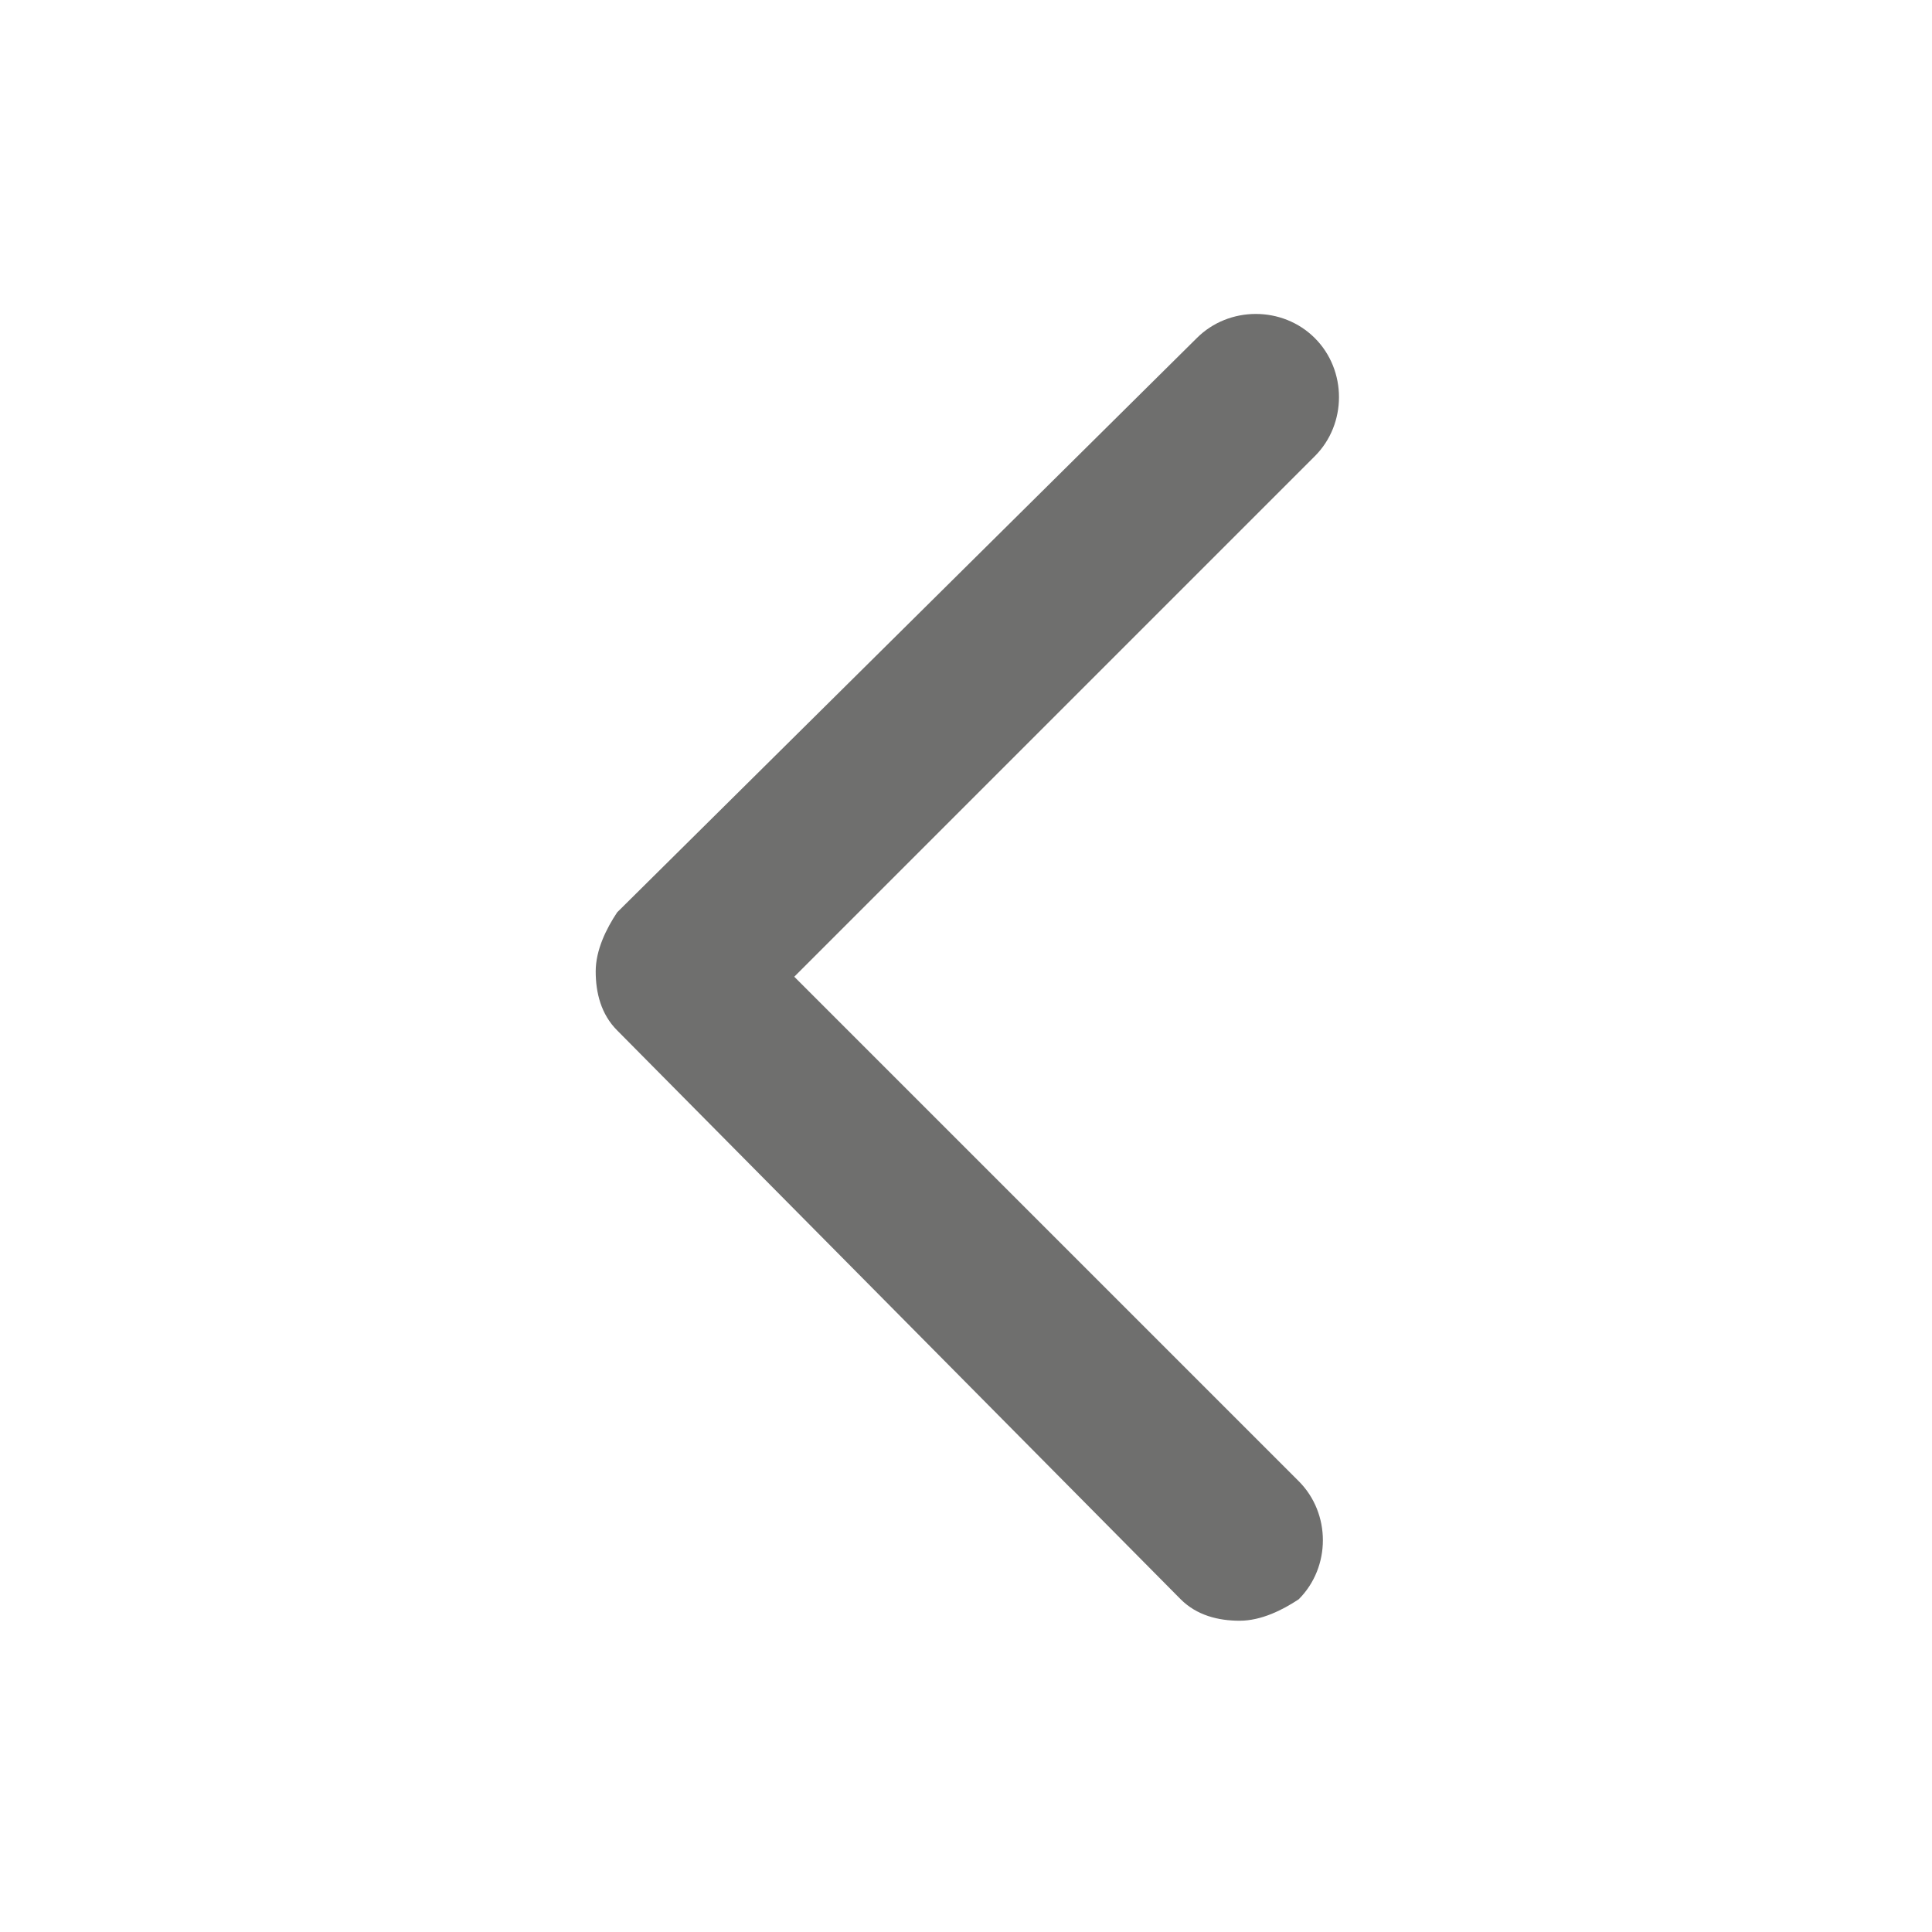 <?xml version="1.0" encoding="utf-8"?>
<!-- Generator: Adobe Illustrator 21.0.2, SVG Export Plug-In . SVG Version: 6.00 Build 0)  -->
<svg version="1.2" baseProfile="tiny" id="Layer_1" xmlns="http://www.w3.org/2000/svg" xmlns:xlink="http://www.w3.org/1999/xlink"
	 x="0px" y="0px" width="36px" height="36px" viewBox="0 0 36 36" xml:space="preserve">
<g id="flèche_rouge_Travys">
	<path fill="#6F6F6E" d="M23.1,30.2c-0.4,0-0.8-0.1-1.1-0.4L11.5,19.2c-0.3-0.3-0.4-0.7-0.4-1.1s0.2-0.8,0.4-1.1L22.3,6.3
		c0.6-0.6,1.6-0.6,2.2,0s0.6,1.6,0,2.2l-9.7,9.7l9.4,9.4c0.6,0.6,0.6,1.6,0,2.2C23.9,30,23.5,30.2,23.1,30.2z"/>
</g>
</svg>
